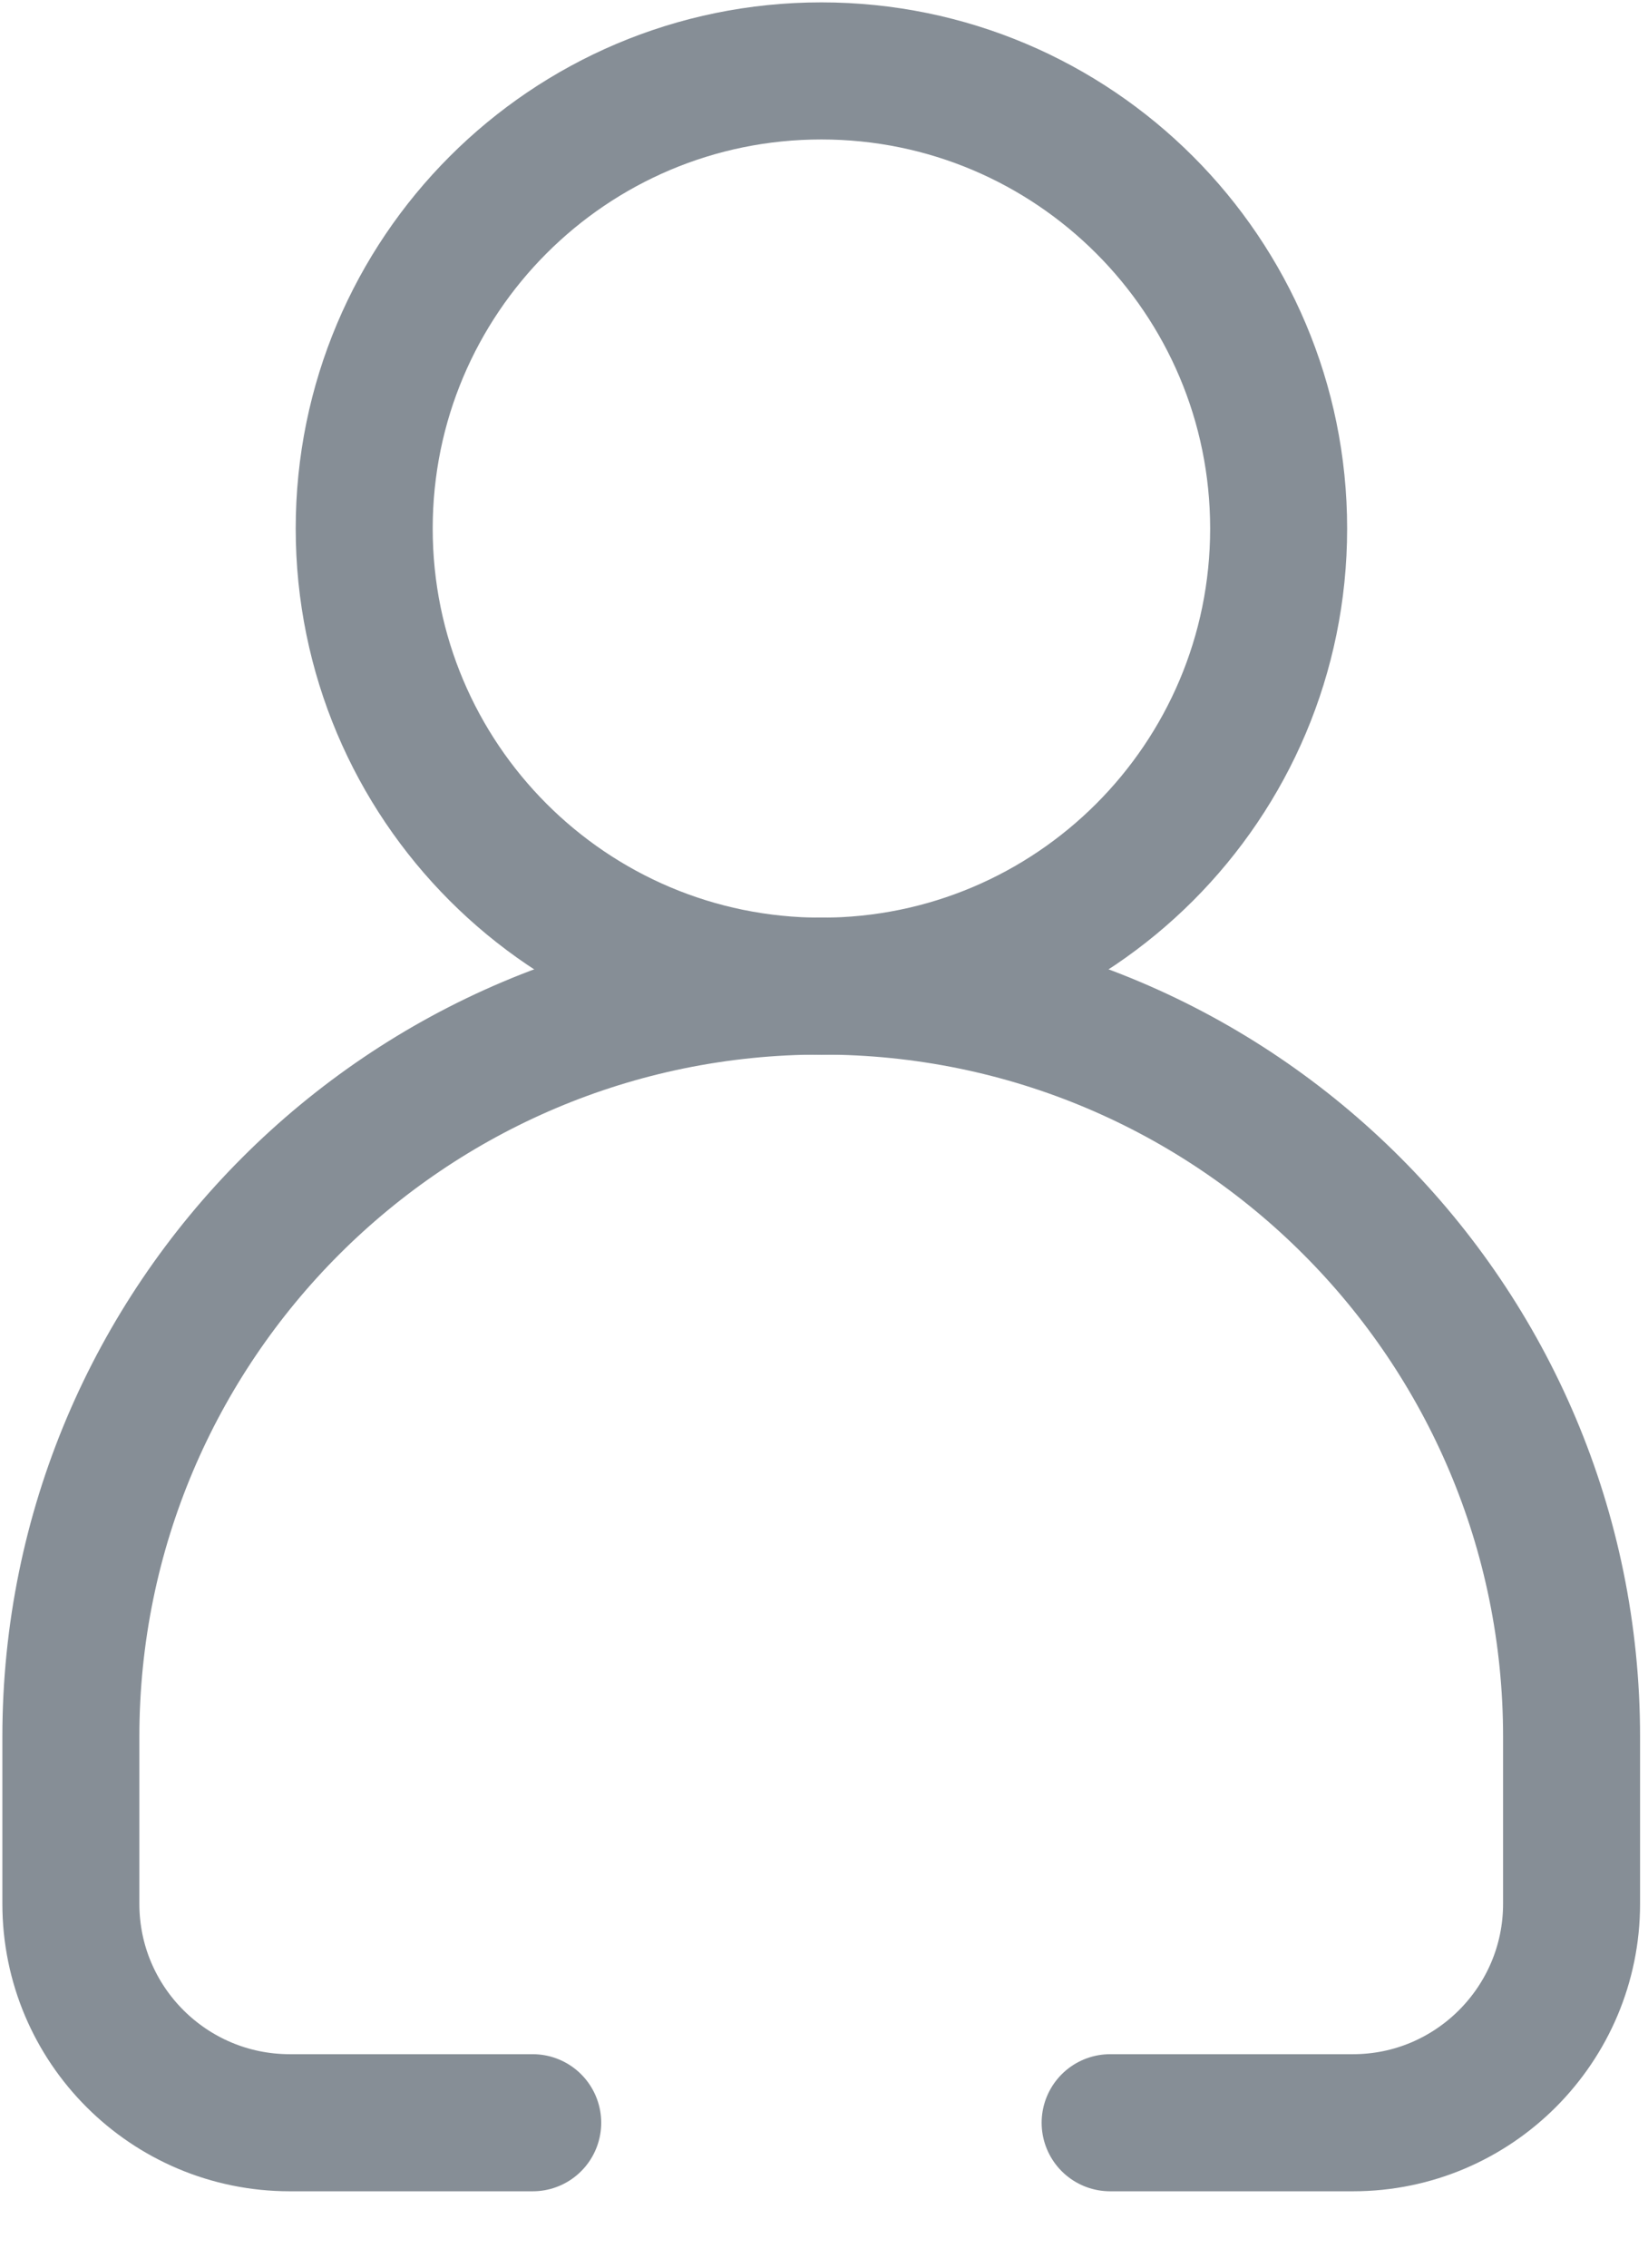 <?xml version="1.0" encoding="utf-8"?>
<svg xmlns="http://www.w3.org/2000/svg" fill="none" height="100%" overflow="visible" preserveAspectRatio="none" style="display: block;" viewBox="0 0 8 11" width="100%">
<g id="__">
<path d="M3.987 4.784C5.213 4.784 6.207 3.79 6.207 2.564C6.207 1.338 5.213 0.344 3.987 0.344C2.761 0.344 1.768 1.338 1.768 2.564C1.768 3.79 2.761 4.784 3.987 4.784Z" id="Vector" stroke="#868E96" stroke-linecap="round" stroke-linejoin="round" stroke-width="0.665"/>
<path d="M5.389 10.297H6.568C7.154 10.297 7.629 9.82 7.629 9.235V8.425C7.629 6.414 5.999 4.783 3.987 4.783C1.976 4.783 0.344 6.414 0.344 8.425V9.235C0.344 9.822 0.82 10.297 1.407 10.297H2.586" id="Vector_2" stroke="#868E96" stroke-linecap="round" stroke-linejoin="round" stroke-width="0.665"/>
</g>
</svg>